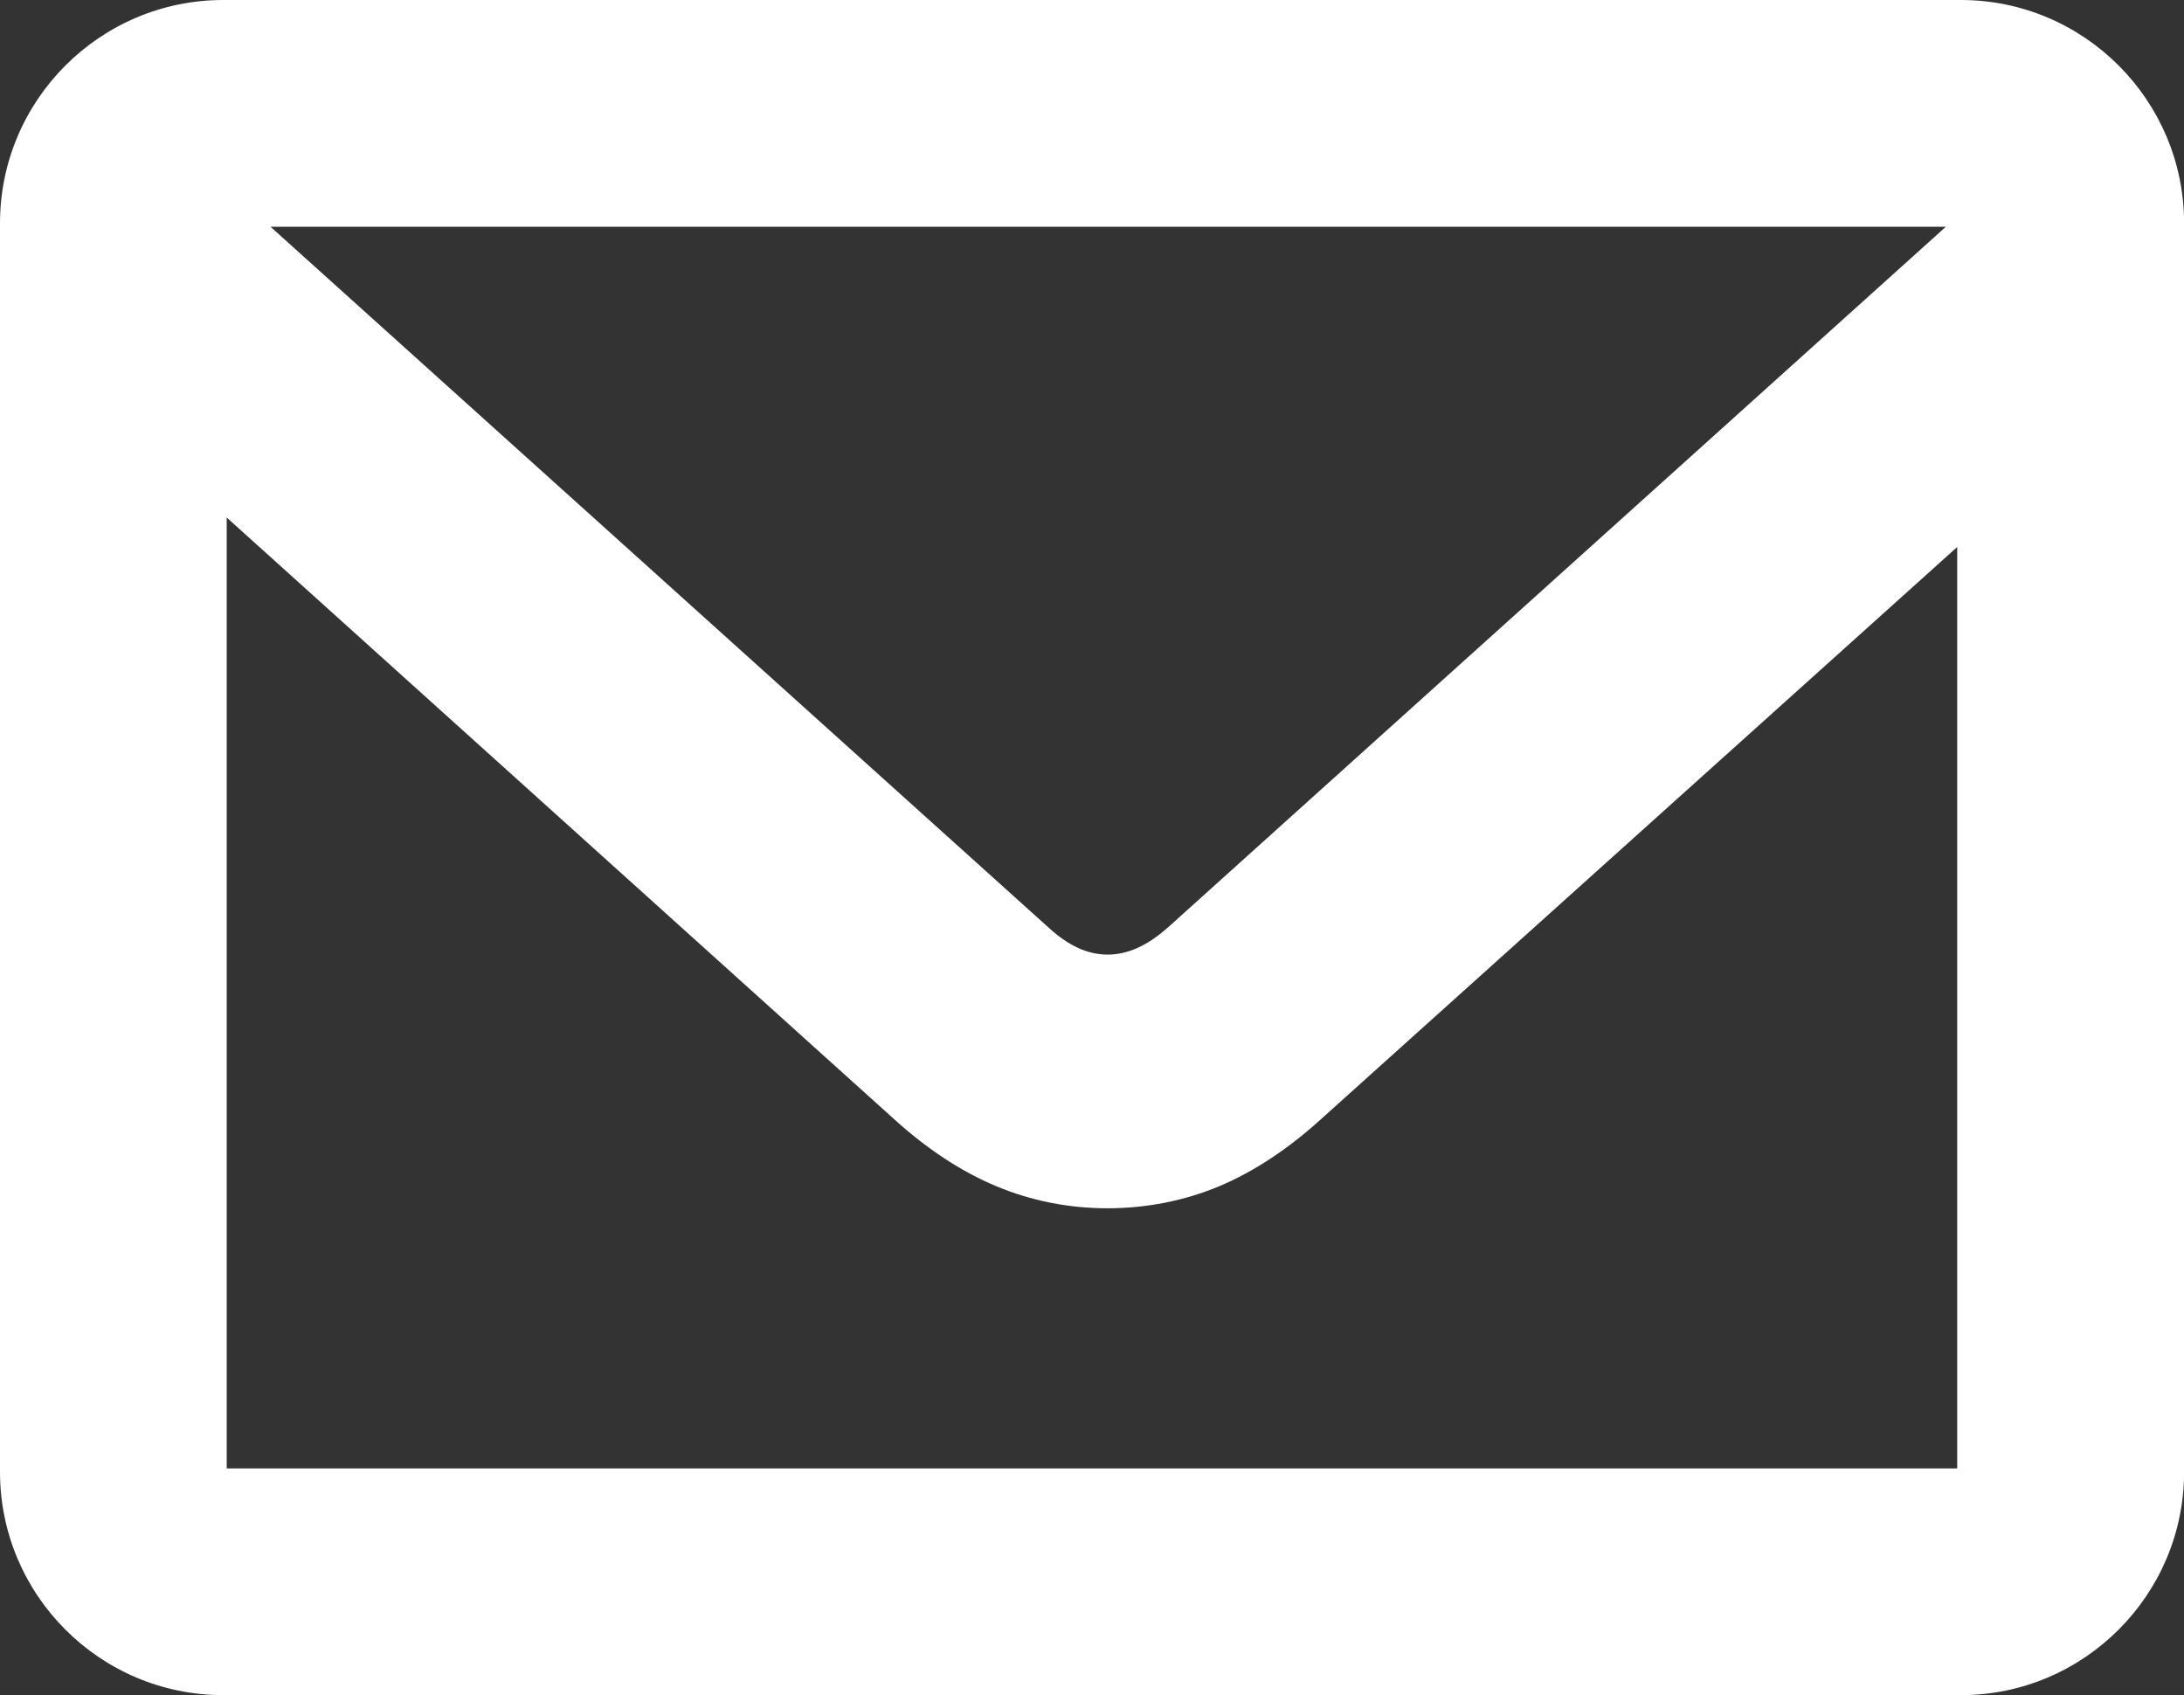 <?xml version="1.0" encoding="UTF-8"?>
<svg id="Layer_2" xmlns="http://www.w3.org/2000/svg" viewBox="0 0 240.83 186.9">
  <rect x="0" y="0" width="240.83" height="186.9" fill="#333333" stroke="none"/>
  <defs>
    <style>
      .cls-1 {
        fill: #fff;
      }
    </style>
  </defs>
  <g id="Layer_6">
    <path class="cls-1" d="M216.21,0H24.62C11.04,0,0,11.04,0,24.62v137.67c0,13.57,11.04,24.61,24.62,24.61h191.6c13.57,0,24.62-11.04,24.62-24.61V24.62c0-13.57-11.04-24.62-24.62-24.62ZM128.82,102.22c-2.27,2.04-4.46,3.03-6.68,3.03s-4.35-.98-6.57-3.03L29.83,25h184.74l-85.74,77.22ZM25,161.9V57.06l73.58,66.32c3.63,3.3,7.42,5.79,11.24,7.39,3.89,1.63,8.04,2.45,12.31,2.45s8.52-.83,12.38-2.46c3.78-1.6,7.54-4.08,11.16-7.37l70.15-63.08v101.59H25Z"/>
  </g>
</svg>